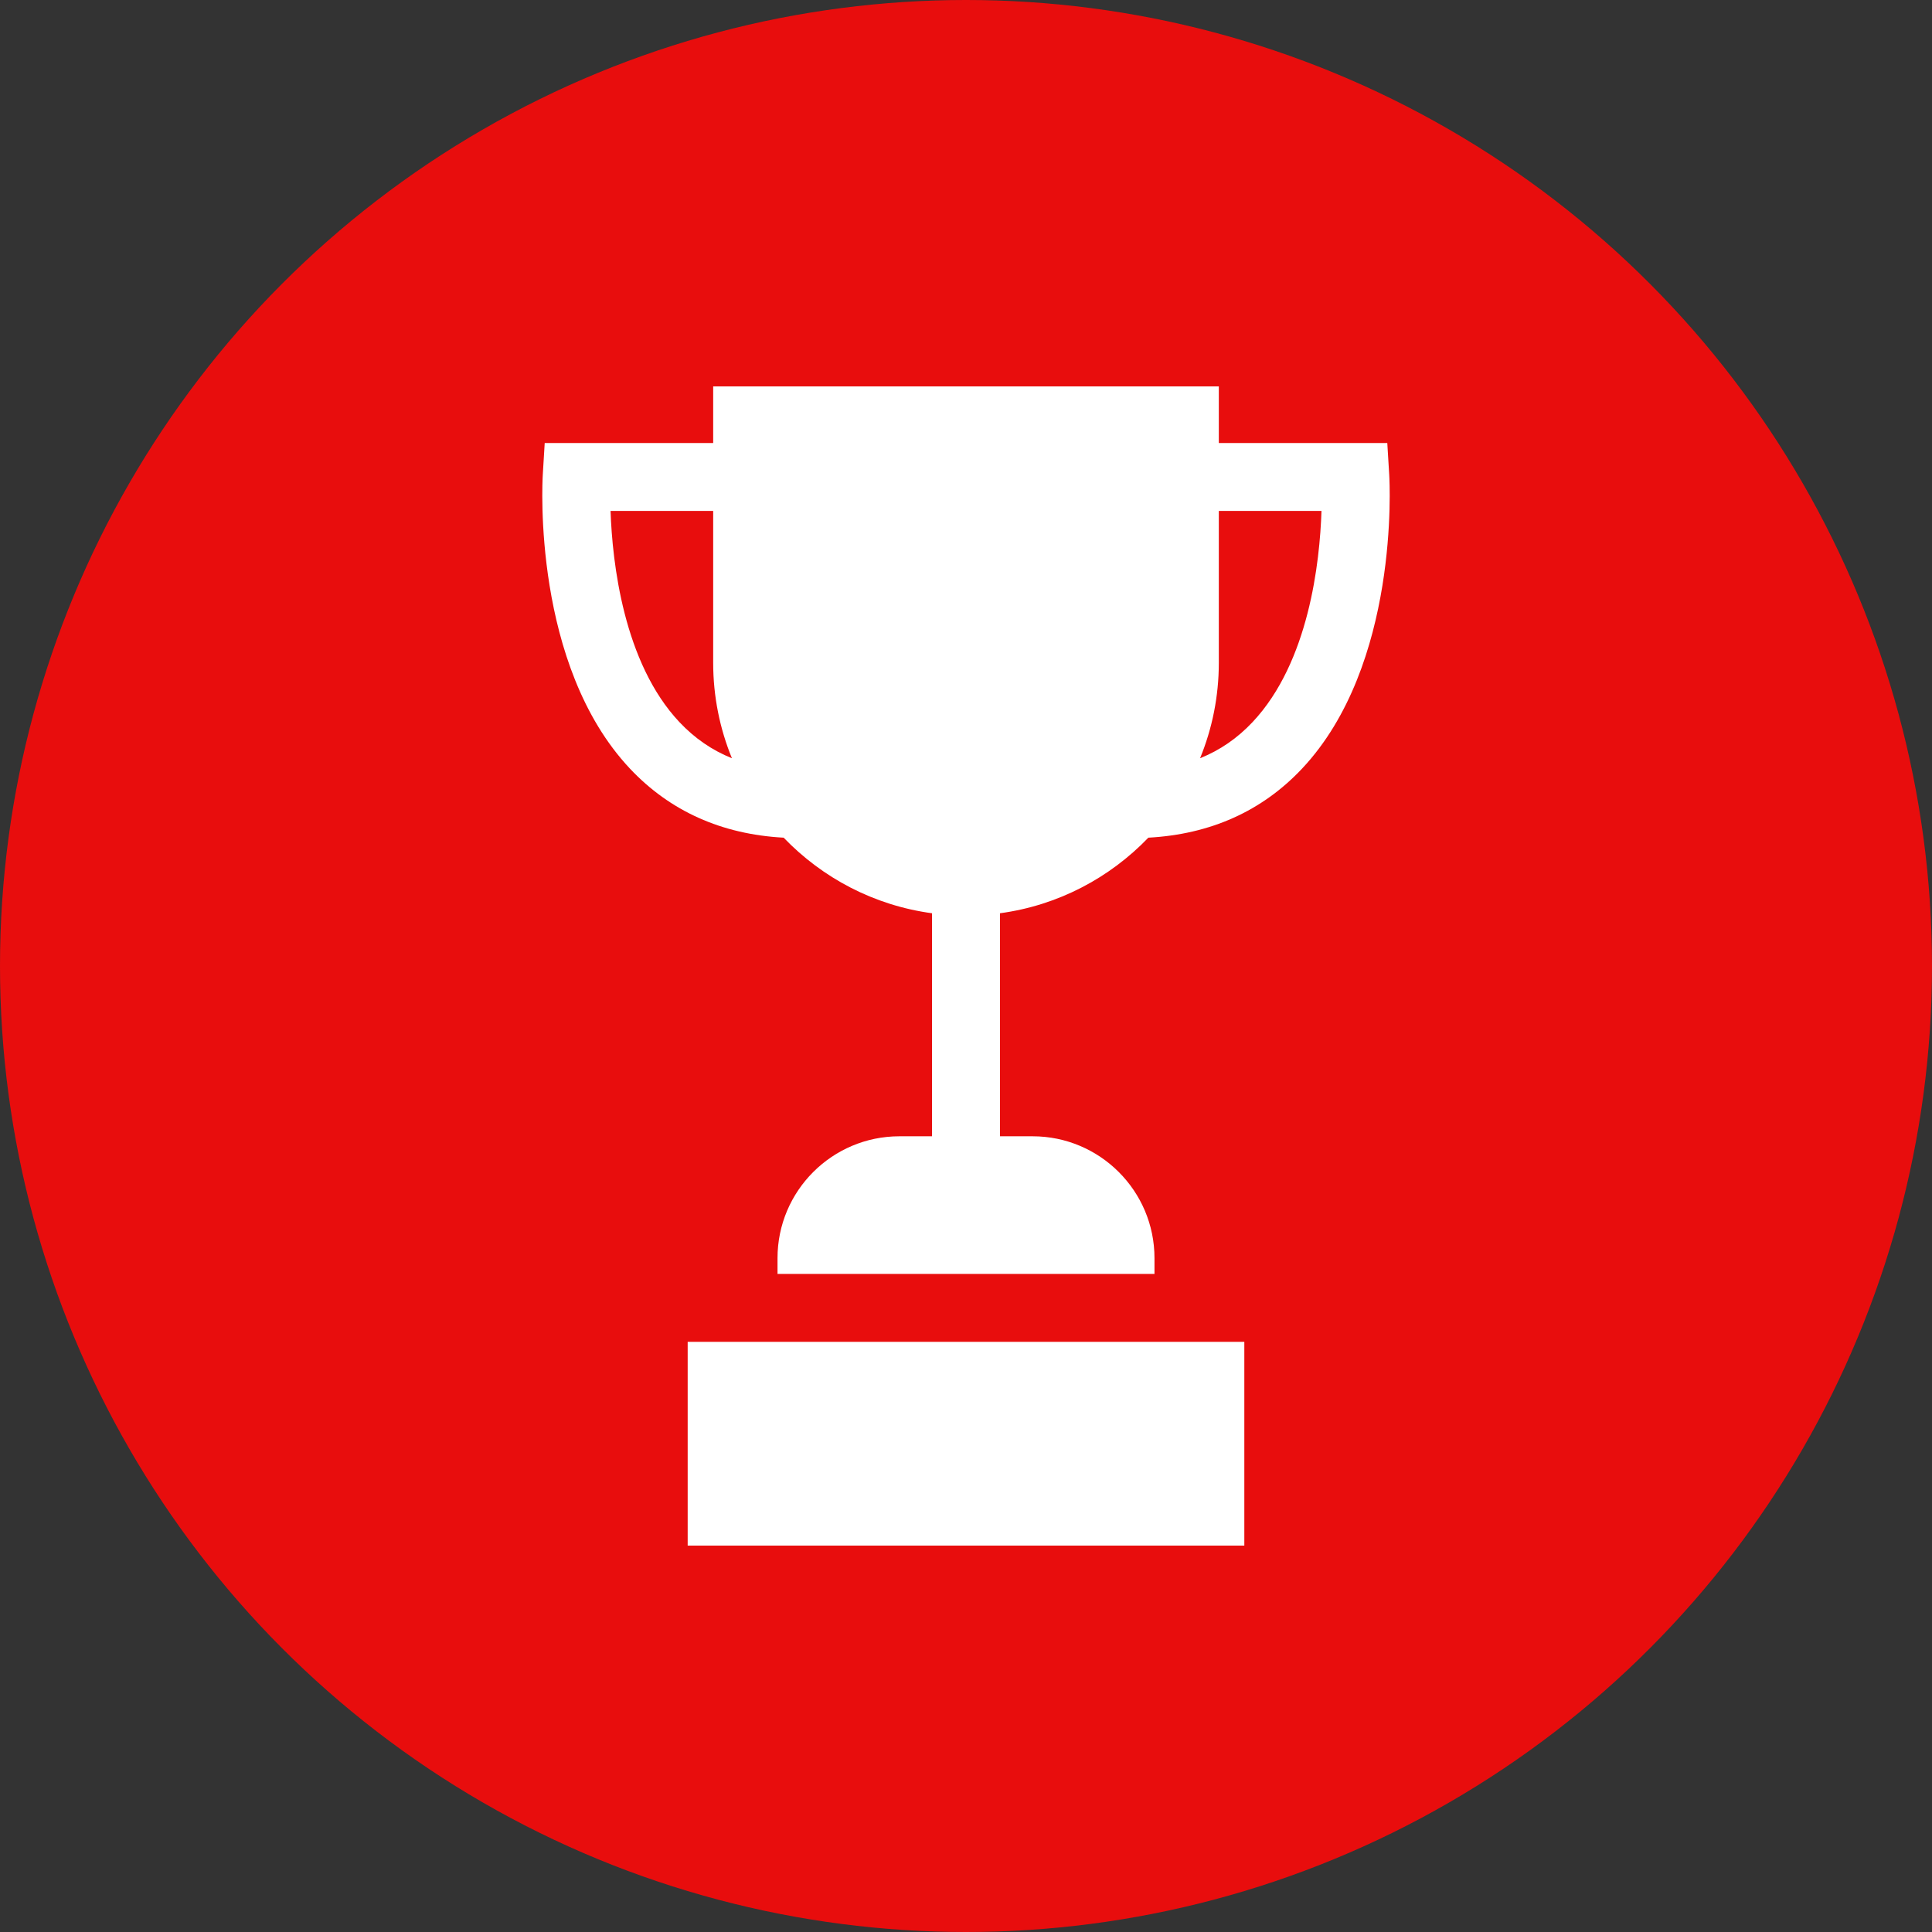 <svg width="50" height="50" viewBox="0 0 50 50" fill="none" xmlns="http://www.w3.org/2000/svg">
<rect x="0" y="0" width="50" height="50" fill="#333333" stroke="none"/>
<circle cx="25" cy="25" r="25" fill="#E80D0D"/>
<path d="M35.953 12.29L35.903 11.465H31.543V10H18.457V11.465H14.097L14.047 12.29C14.035 12.49 13.779 17.21 16.304 19.893C17.339 20.992 18.676 21.592 20.281 21.679C21.281 22.72 22.621 23.433 24.121 23.635V29.407H23.276C21.537 29.407 20.122 30.821 20.122 32.56V32.969H29.878V32.56C29.878 30.821 28.463 29.407 26.724 29.407H25.879V23.635C27.379 23.433 28.719 22.72 29.719 21.679C31.324 21.592 32.661 20.993 33.696 19.893C36.221 17.21 35.965 12.49 35.953 12.29ZM17.587 18.692C16.131 17.148 15.847 14.546 15.801 13.223H18.457V17.151C18.457 18.025 18.629 18.86 18.942 19.623C18.429 19.417 17.98 19.108 17.587 18.692ZM32.416 18.688C32.023 19.106 31.572 19.416 31.058 19.623C31.371 18.86 31.543 18.025 31.543 17.151V13.223H34.2C34.157 14.543 33.876 17.137 32.416 18.688ZM17.797 34.727H32.203V40H17.797V34.727Z" fill="white"/>
</svg>
